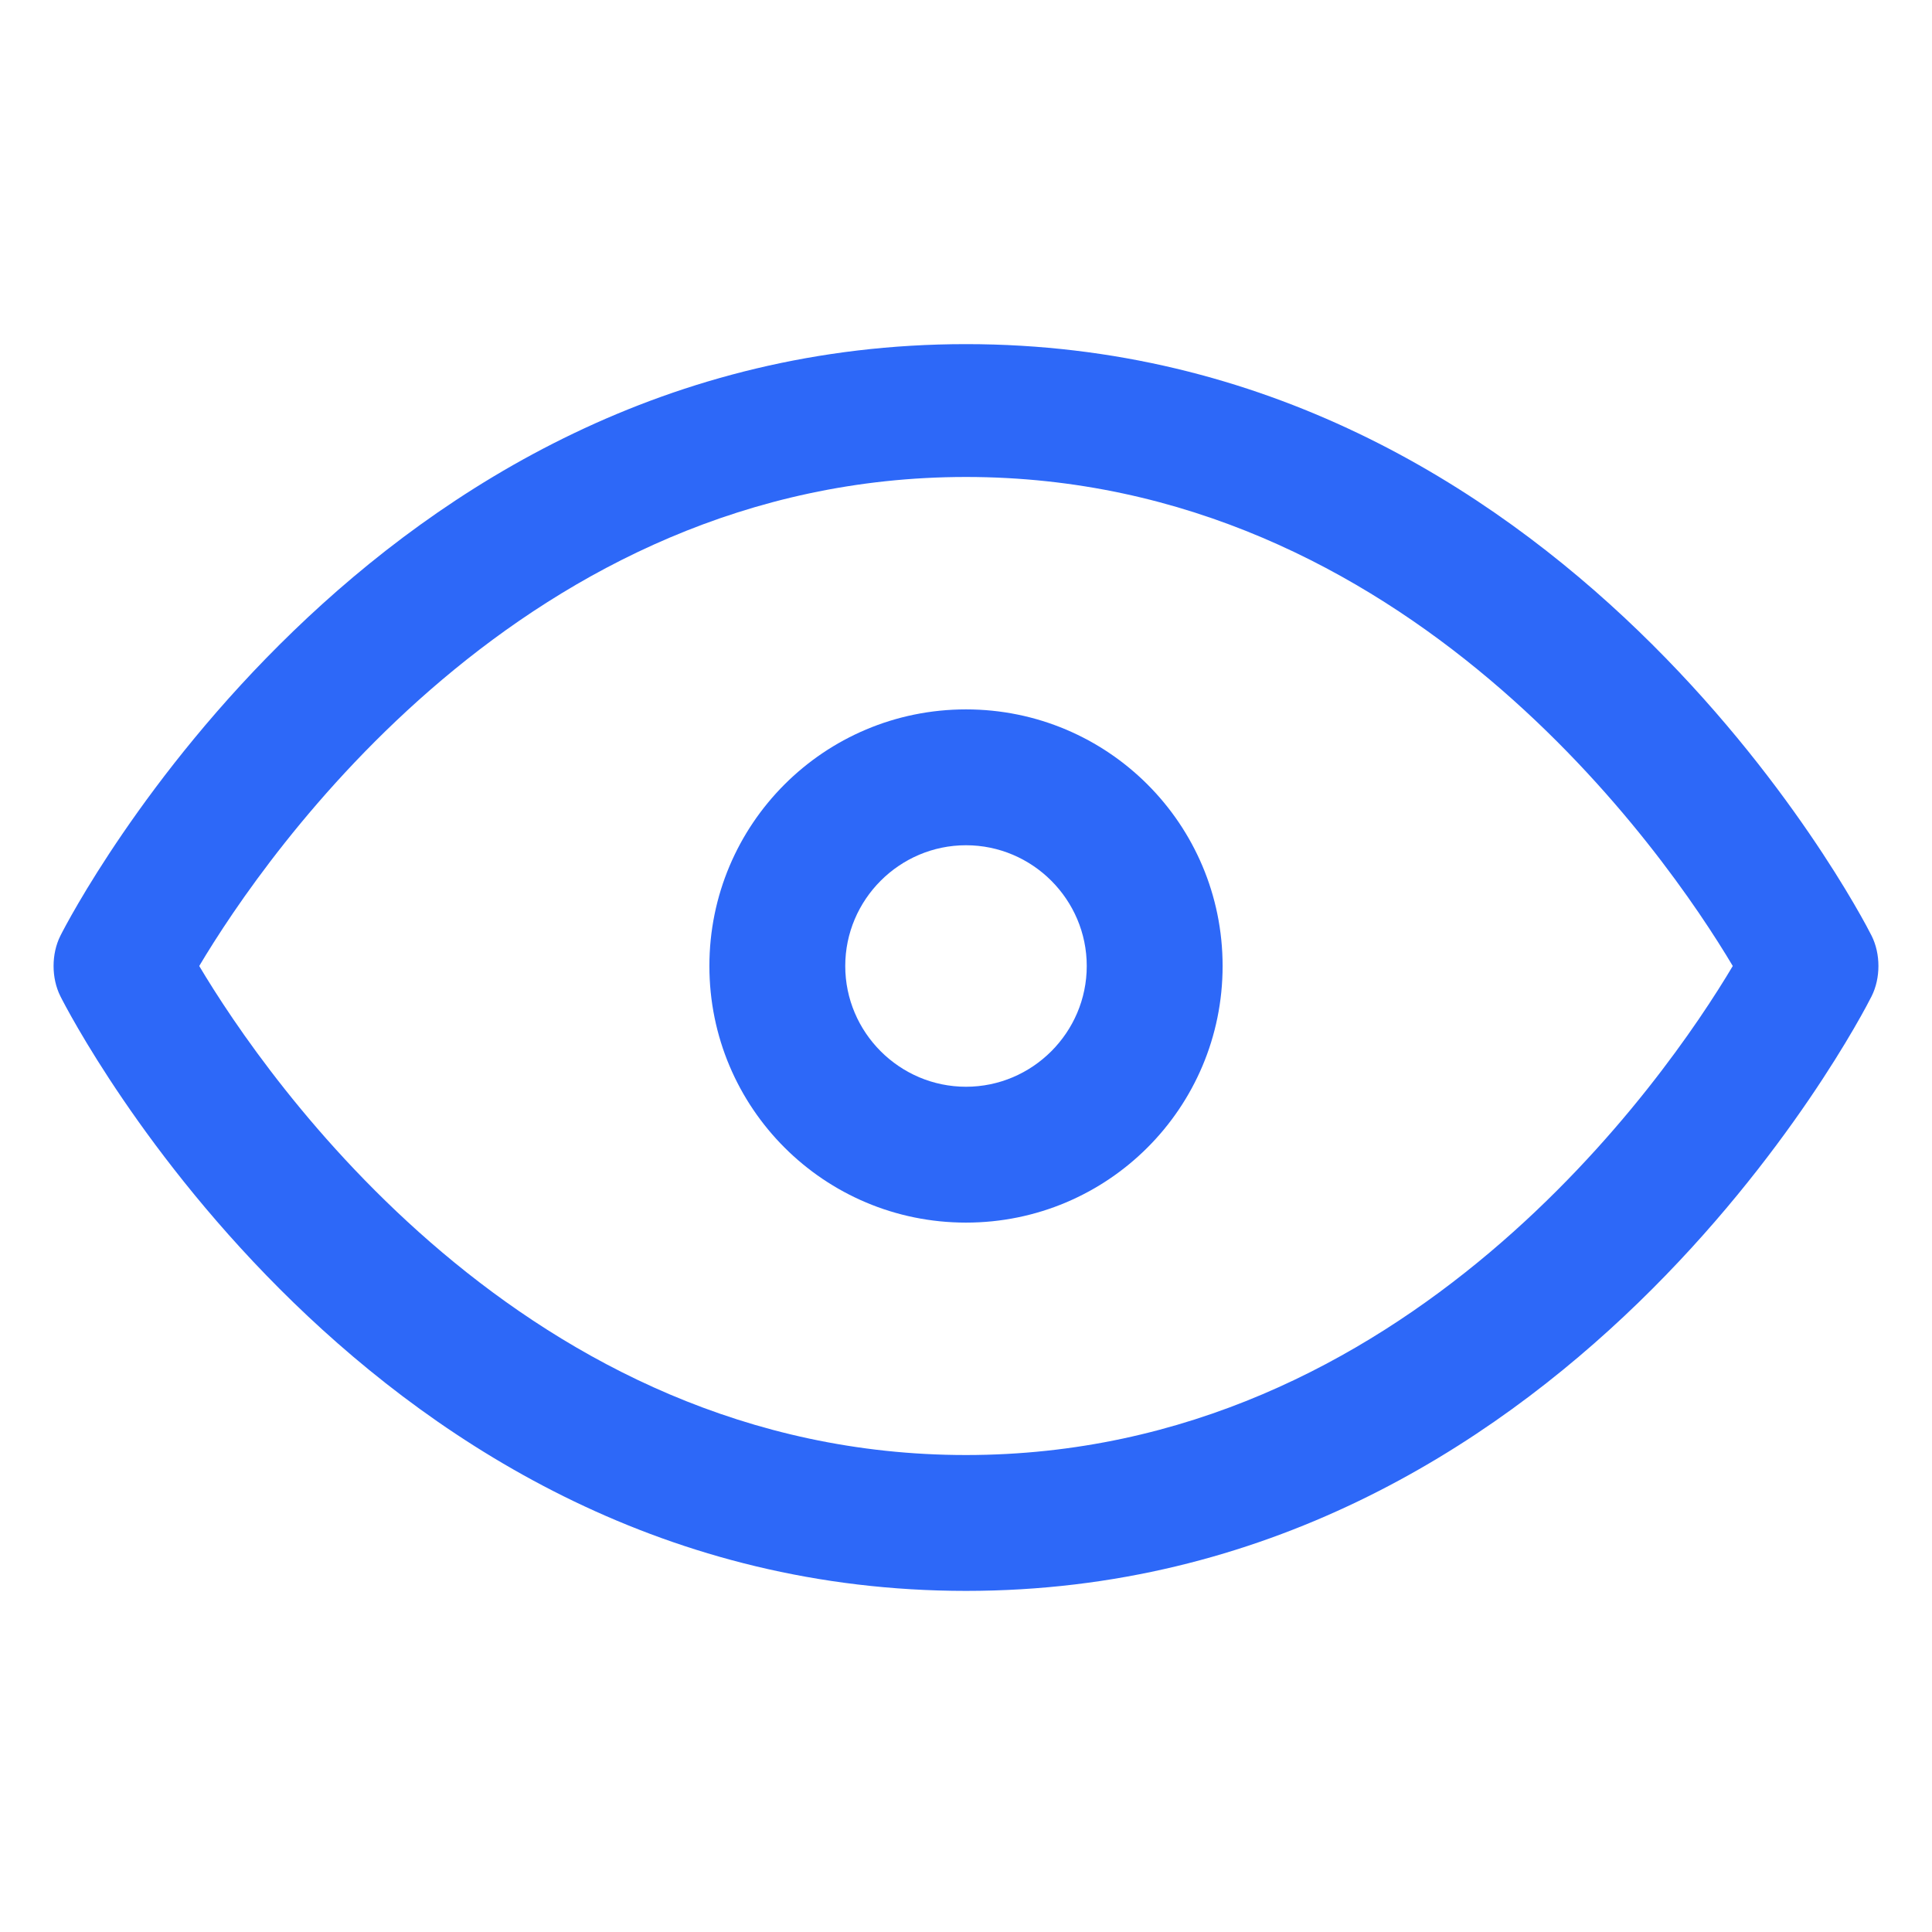 <svg width="50" height="50" viewBox="0 0 50 50" fill="none" xmlns="http://www.w3.org/2000/svg">
<path d="M25 41.172C9.531 41.172 1.875 26.406 1.562 25.781C1.328 25.312 1.328 24.688 1.562 24.219C1.875 23.594 9.531 8.906 25 8.906C40.469 8.906 48.125 23.594 48.438 24.219C48.672 24.688 48.672 25.312 48.438 25.781C48.125 26.406 40.469 41.172 25 41.172ZM5.156 25C6.875 27.891 13.594 37.656 25 37.656C36.406 37.656 43.125 27.891 44.844 25C43.125 22.109 36.406 12.344 25 12.344C13.594 12.344 6.875 22.109 5.156 25Z" fill="#2D68F8"/>
<path d="M25 31.641C21.328 31.641 18.359 28.672 18.359 25C18.359 21.328 21.328 18.359 25 18.359C28.672 18.359 31.641 21.328 31.641 25C31.641 28.672 28.672 31.641 25 31.641ZM25 21.875C23.281 21.875 21.875 23.281 21.875 25C21.875 26.719 23.281 28.125 25 28.125C26.719 28.125 28.125 26.719 28.125 25C28.125 23.281 26.719 21.875 25 21.875Z" fill="#2D68F8"/>
</svg>
